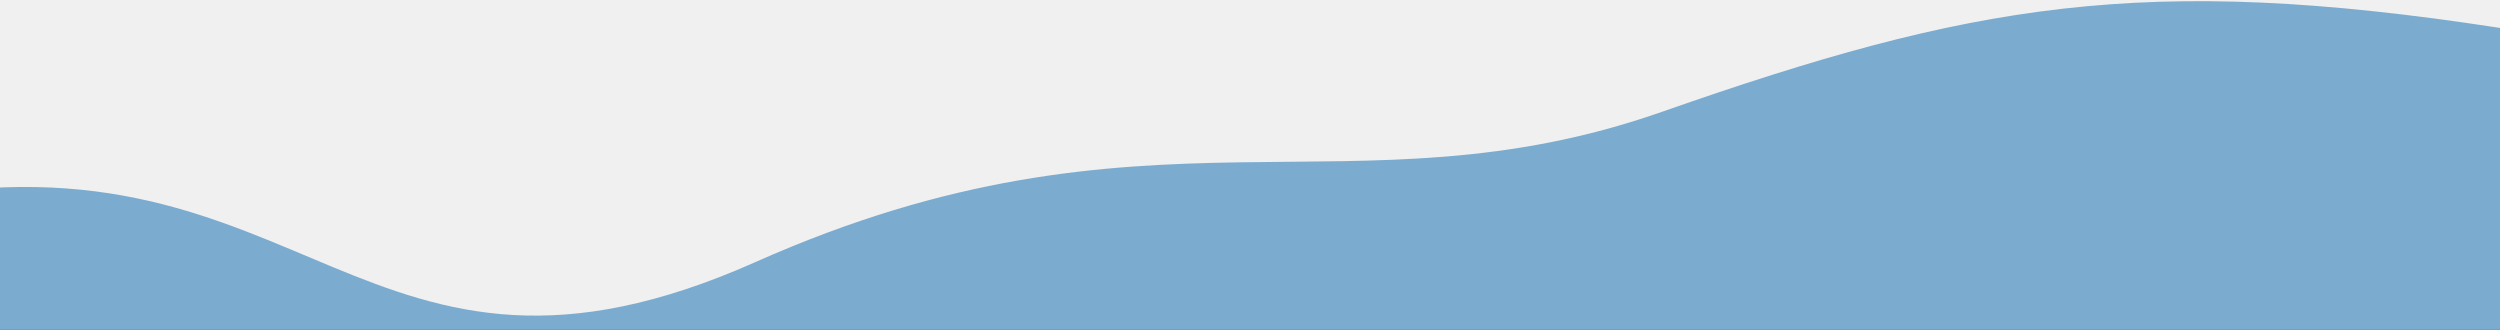 <svg width="1440" height="190" viewBox="0 0 1440 190" fill="none" xmlns="http://www.w3.org/2000/svg">
<rect x="0" y="0" width="1440" height="190" fill="#333333" stroke="none"/>
<g clip-path="url(#clip0_21_9310)">
<rect y="-8" width="1440" height="218" fill="#7BACD0"/>
<path fill-rule="evenodd" clip-rule="evenodd" d="M1499.54 -1056.25C1299.07 -1214.8 1152.09 -858.741 896.516 -856.072C652.222 -853.519 294.176 -1046.33 85.918 -918.598C-140.22 -779.9 -228.995 -359.999 -138.995 -125.999C-48.995 108.001 -293.499 160 -58.499 115C176.501 69.999 209.003 251.501 435.003 151.001C661.003 50.501 778.499 127.001 956.999 64.501C1135.5 2.001 1234.5 -15.499 1439.5 16C1644.5 47.501 1699.55 -898.069 1499.54 -1056.25Z" fill="#F0F0F0"/>
</g>
<defs>
<clipPath id="clip0_21_9310">
<rect width="1440" height="190" fill="white"/>
</clipPath>
</defs>
</svg>
